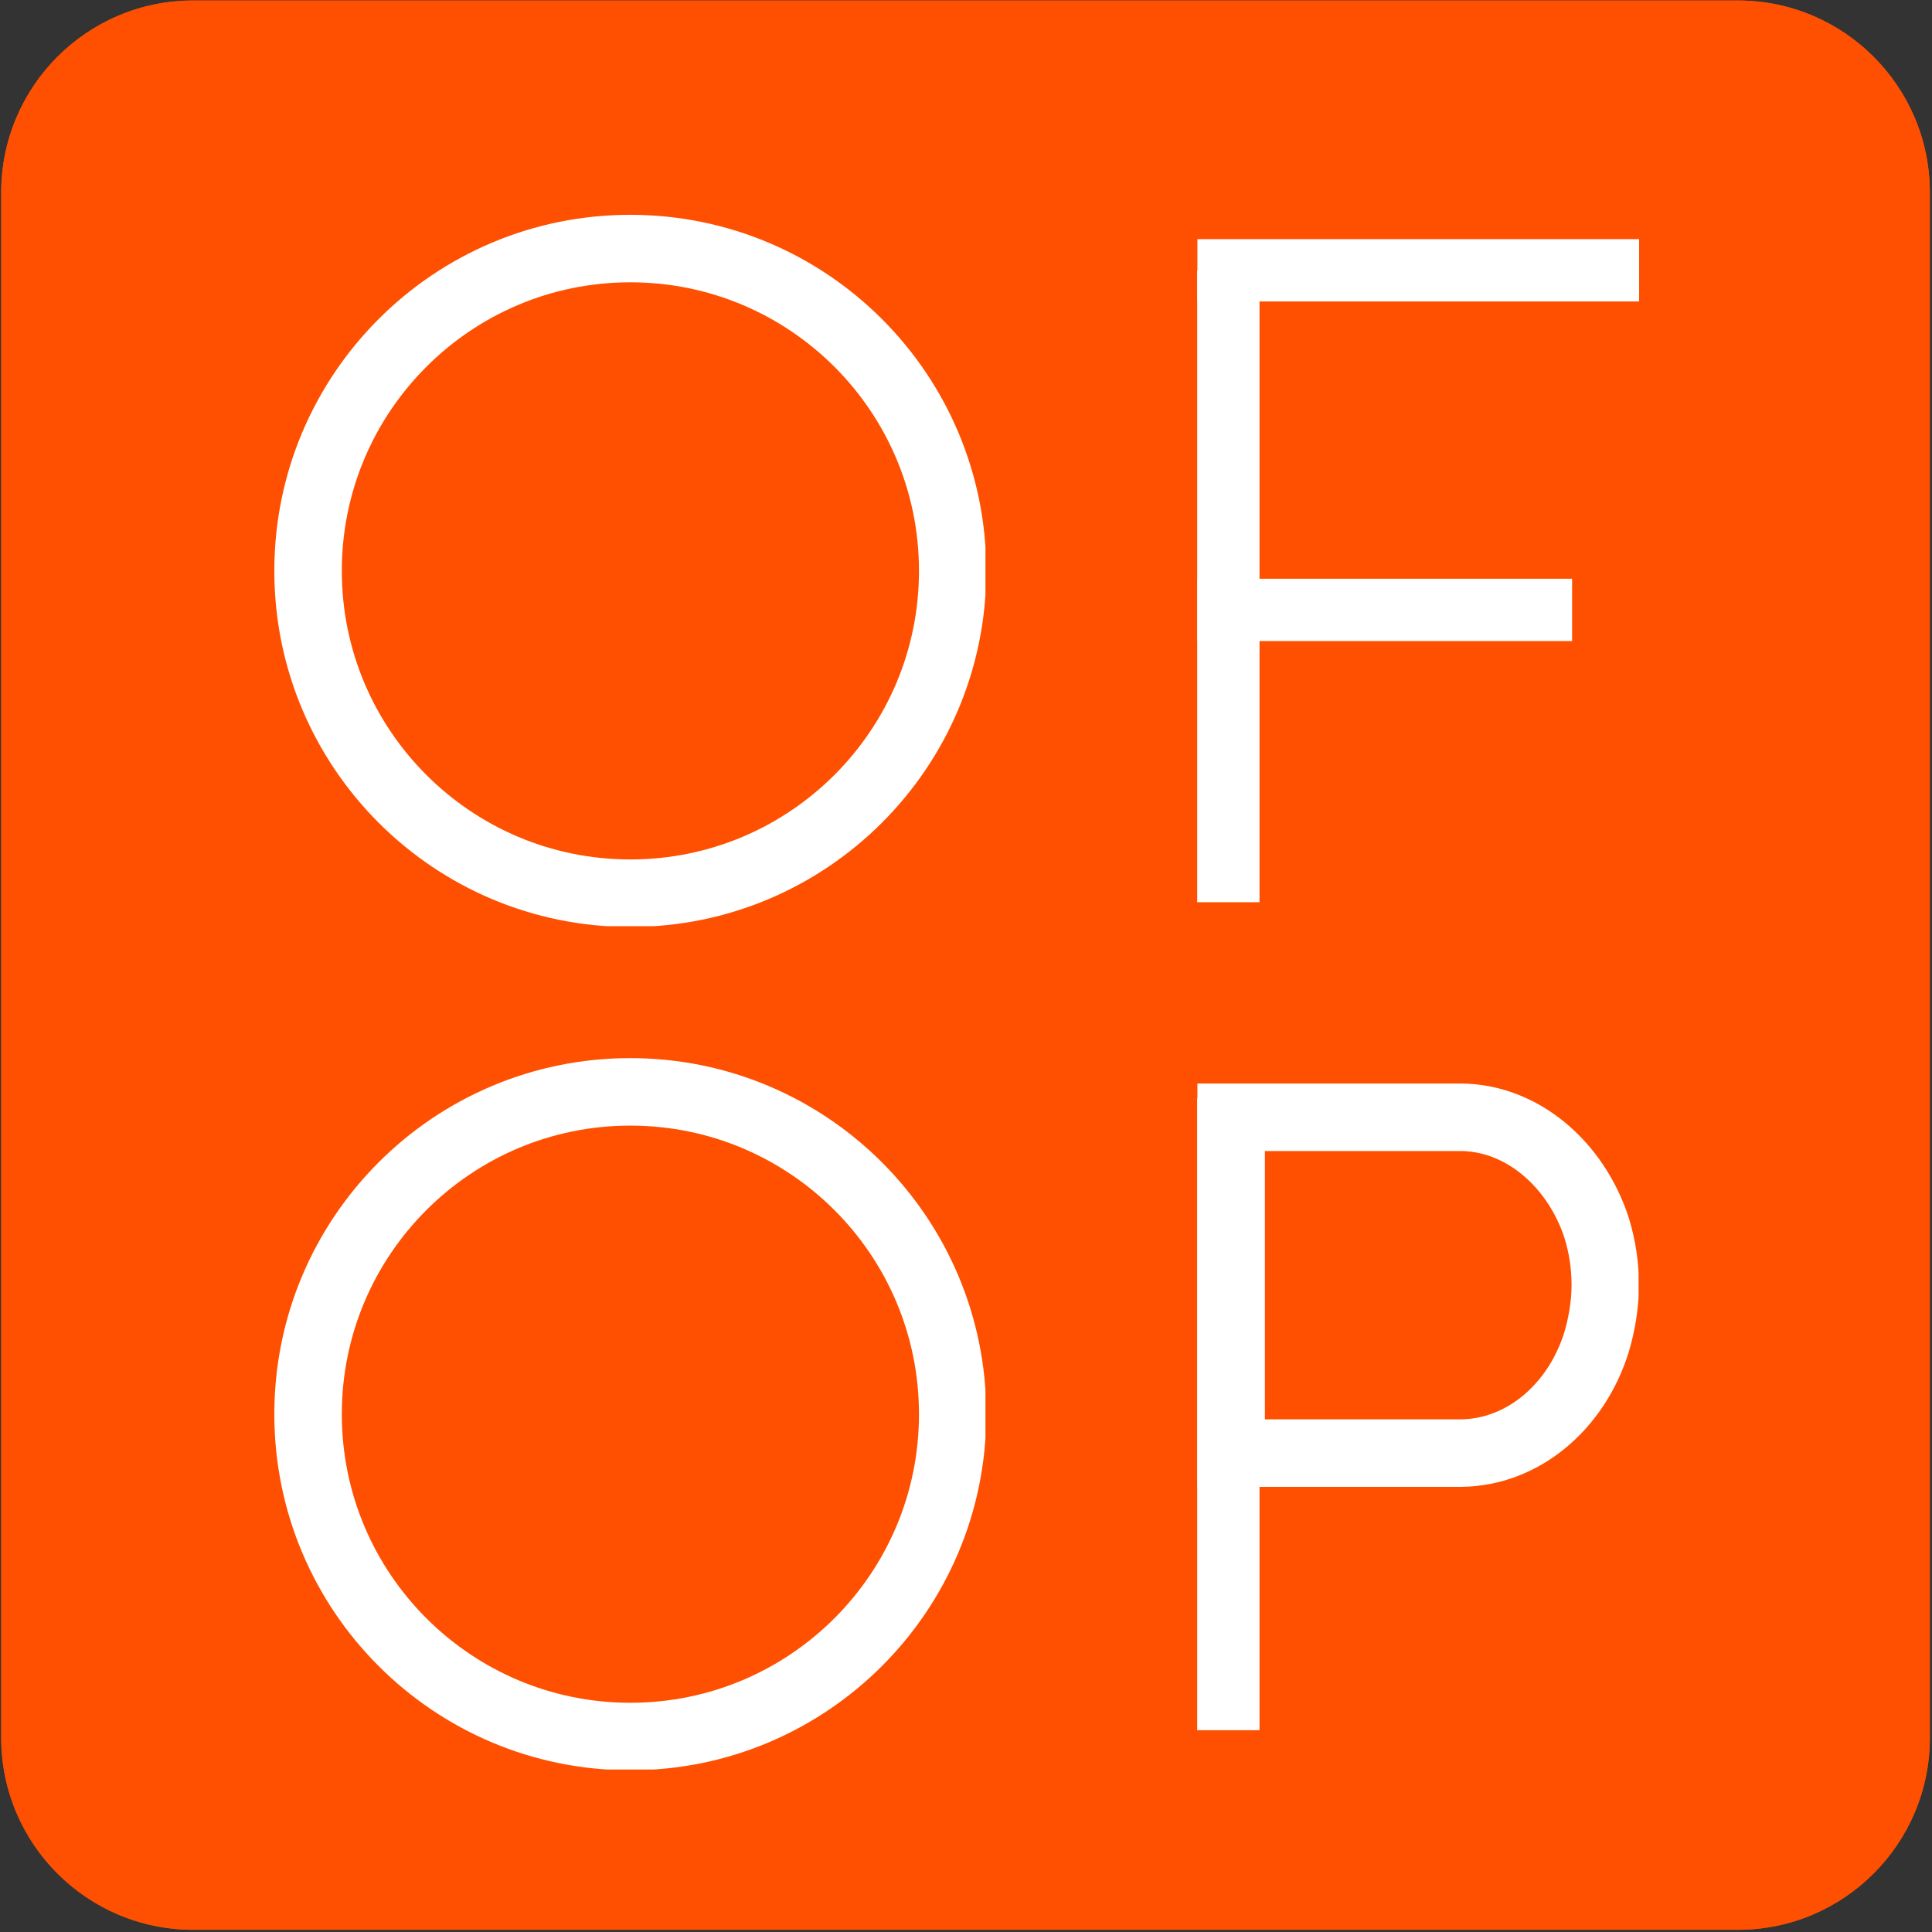 <svg xmlns="http://www.w3.org/2000/svg" xmlns:xlink="http://www.w3.org/1999/xlink" width="512" viewBox="0 0 384 384" height="512" preserveAspectRatio="xMidYMid meet"><rect x="0" y="0" width="384" height="384" fill="#333333" stroke="none"/><defs><clipPath id="839af8b880"><path d="M 0.238 0.098 L 383.574 0.098 L 383.574 383.562 L 0.238 383.562 Z M 0.238 0.098 " clip-rule="nonzero"></path></clipPath><clipPath id="07f055cece"><path d="M 38.41 0.098 L 345.402 0.098 C 366.484 0.098 383.574 17.195 383.574 38.281 L 383.574 345.379 C 383.574 366.473 366.484 383.562 345.402 383.562 L 38.41 383.562 C 17.328 383.562 0.238 366.473 0.238 345.379 L 0.238 38.281 C 0.238 17.195 17.328 0.098 38.41 0.098 Z M 38.41 0.098 " clip-rule="nonzero"></path></clipPath><clipPath id="b892893b87"><path d="M 0.238 0.098 L 384 0.098 L 384 384 L 0.238 384 Z M 0.238 0.098 " clip-rule="nonzero"></path></clipPath><clipPath id="cbf58a1bb2"><path d="M 38.41 0.098 L 345.402 0.098 C 366.484 0.098 383.574 17.195 383.574 38.281 L 383.574 345.379 C 383.574 366.465 366.484 383.562 345.402 383.562 L 38.41 383.562 C 17.328 383.562 0.238 366.465 0.238 345.379 L 0.238 38.281 C 0.238 17.195 17.328 0.098 38.41 0.098 Z M 38.41 0.098 " clip-rule="nonzero"></path></clipPath><clipPath id="fea37f2728"><path d="M 54.523 42.695 L 195.867 42.695 L 195.867 184.082 L 54.523 184.082 Z M 54.523 42.695 " clip-rule="nonzero"></path></clipPath><clipPath id="09f2e9ef95"><path d="M 125.273 42.695 C 86.199 42.695 54.523 74.383 54.523 113.465 C 54.523 152.555 86.199 184.242 125.273 184.242 C 164.352 184.242 196.027 152.555 196.027 113.465 C 196.027 74.383 164.352 42.695 125.273 42.695 Z M 125.273 42.695 " clip-rule="nonzero"></path></clipPath><clipPath id="ab4dbc8525"><path d="M 54.523 210.309 L 195.867 210.309 L 195.867 351.699 L 54.523 351.699 Z M 54.523 210.309 " clip-rule="nonzero"></path></clipPath><clipPath id="42ec828f08"><path d="M 125.273 210.309 C 86.199 210.309 54.523 241.992 54.523 281.082 C 54.523 320.172 86.199 351.859 125.273 351.859 C 164.352 351.859 196.027 320.172 196.027 281.082 C 196.027 241.992 164.352 210.309 125.273 210.309 Z M 125.273 210.309 " clip-rule="nonzero"></path></clipPath><clipPath id="4e46ac510b"><path d="M 237.992 215.02 L 325.684 215.02 L 325.684 295.523 L 237.992 295.523 Z M 237.992 215.02 " clip-rule="nonzero"></path></clipPath><clipPath id="3326277f77"><path d="M 323.707 268.785 C 324.938 264.676 325.75 260.004 325.75 255.422 C 325.75 250.832 325.055 246.422 323.824 242.355 C 323.785 242.27 323.785 242.184 323.75 242.098 C 318.824 226.824 305.812 215.578 290.598 215.359 L 237.992 215.359 L 237.992 295.523 L 290.555 295.523 C 305.895 295.301 318.898 284.23 323.707 268.785 Z M 323.707 268.785 " clip-rule="nonzero"></path></clipPath></defs><g clip-path="url(#839af8b880)"><g clip-path="url(#07f055cece)"><path fill="#fe5000" d="M 0.238 0.098 L 383.574 0.098 L 383.574 383.562 L 0.238 383.562 Z M 0.238 0.098 " fill-opacity="1" fill-rule="nonzero"></path></g></g><g clip-path="url(#b892893b87)"><g clip-path="url(#cbf58a1bb2)"><path stroke-linecap="butt" transform="matrix(1.032, 0, 0, 1.032, 0.235, 0.097)" fill="none" stroke-linejoin="miter" d="M 37.002 0.001 L 334.565 0.001 C 354.999 0.001 371.564 16.568 371.564 36.999 L 371.564 334.564 C 371.564 354.995 354.999 371.562 334.565 371.562 L 37.002 371.562 C 16.568 371.562 0.003 354.995 0.003 334.564 L 0.003 36.999 C 0.003 16.568 16.568 0.001 37.002 0.001 Z M 37.002 0.001 " stroke="#fe5000" stroke-width="24" stroke-opacity="1" stroke-miterlimit="4"></path></g></g><g clip-path="url(#fea37f2728)"><g clip-path="url(#09f2e9ef95)"><path stroke-linecap="butt" transform="matrix(1.032, 0, 0, 1.032, 54.524, 42.692)" fill="none" stroke-linejoin="miter" d="M 68.576 0.003 C 30.702 0.003 -0.001 30.707 -0.001 68.576 C -0.001 106.452 30.702 137.156 68.576 137.156 C 106.454 137.156 137.157 106.452 137.157 68.576 C 137.157 30.707 106.454 0.003 68.576 0.003 Z M 68.576 0.003 " stroke="#ffffff" stroke-width="26" stroke-opacity="1" stroke-miterlimit="4"></path></g></g><path stroke-linecap="butt" transform="matrix(1.032, -0, 0, 1.032, 237.993, 47.534)" fill="none" stroke-linejoin="miter" d="M -0.001 6 L 85.073 6 " stroke="#ffffff" stroke-width="12" stroke-opacity="1" stroke-miterlimit="4"></path><path stroke-linecap="butt" transform="matrix(0, 1.032, -1.032, 0, 250.338, 53.727)" fill="none" stroke-linejoin="miter" d="M -0.001 6 L 121.705 6 " stroke="#ffffff" stroke-width="12" stroke-opacity="1" stroke-miterlimit="4"></path><path stroke-linecap="butt" transform="matrix(1.032, 0, 0, 1.032, 237.993, 115.029)" fill="none" stroke-linejoin="miter" d="M -0.001 6.001 L 72.165 6.001 " stroke="#ffffff" stroke-width="12" stroke-opacity="1" stroke-miterlimit="4"></path><g clip-path="url(#ab4dbc8525)"><g clip-path="url(#42ec828f08)"><path stroke-linecap="butt" transform="matrix(1.032, 0, 0, 1.032, 54.524, 210.309)" fill="none" stroke-linejoin="miter" d="M 68.576 0 C 30.702 0 -0.001 30.7 -0.001 68.576 C -0.001 106.453 30.702 137.157 68.576 137.157 C 106.454 137.157 137.157 106.453 137.157 68.576 C 137.157 30.7 106.454 0 68.576 0 Z M 68.576 0 " stroke="#ffffff" stroke-width="26" stroke-opacity="1" stroke-miterlimit="4"></path></g></g><path stroke-linecap="butt" transform="matrix(0, 1.032, -1.032, 0, 250.338, 218.29)" fill="none" stroke-linejoin="miter" d="M -0.001 6 L 121.705 6 " stroke="#ffffff" stroke-width="12" stroke-opacity="1" stroke-miterlimit="4"></path><g clip-path="url(#4e46ac510b)"><g clip-path="url(#3326277f77)"><path stroke-linecap="butt" transform="matrix(0, -1.032, 1.032, 0, 237.994, 295.521)" fill="none" stroke-linejoin="miter" d="M 25.906 83.081 C 29.888 84.273 34.415 85.061 38.855 85.061 C 43.302 85.061 47.575 84.387 51.515 83.194 C 51.599 83.156 51.682 83.156 51.765 83.122 C 66.565 78.348 77.462 65.736 77.674 50.988 L 77.674 -0.001 L -0.002 -0.001 L -0.002 50.947 C 0.214 65.815 10.94 78.42 25.906 83.081 Z M 25.906 83.081 " stroke="#ffffff" stroke-width="26" stroke-opacity="1" stroke-miterlimit="4"></path></g></g></svg>